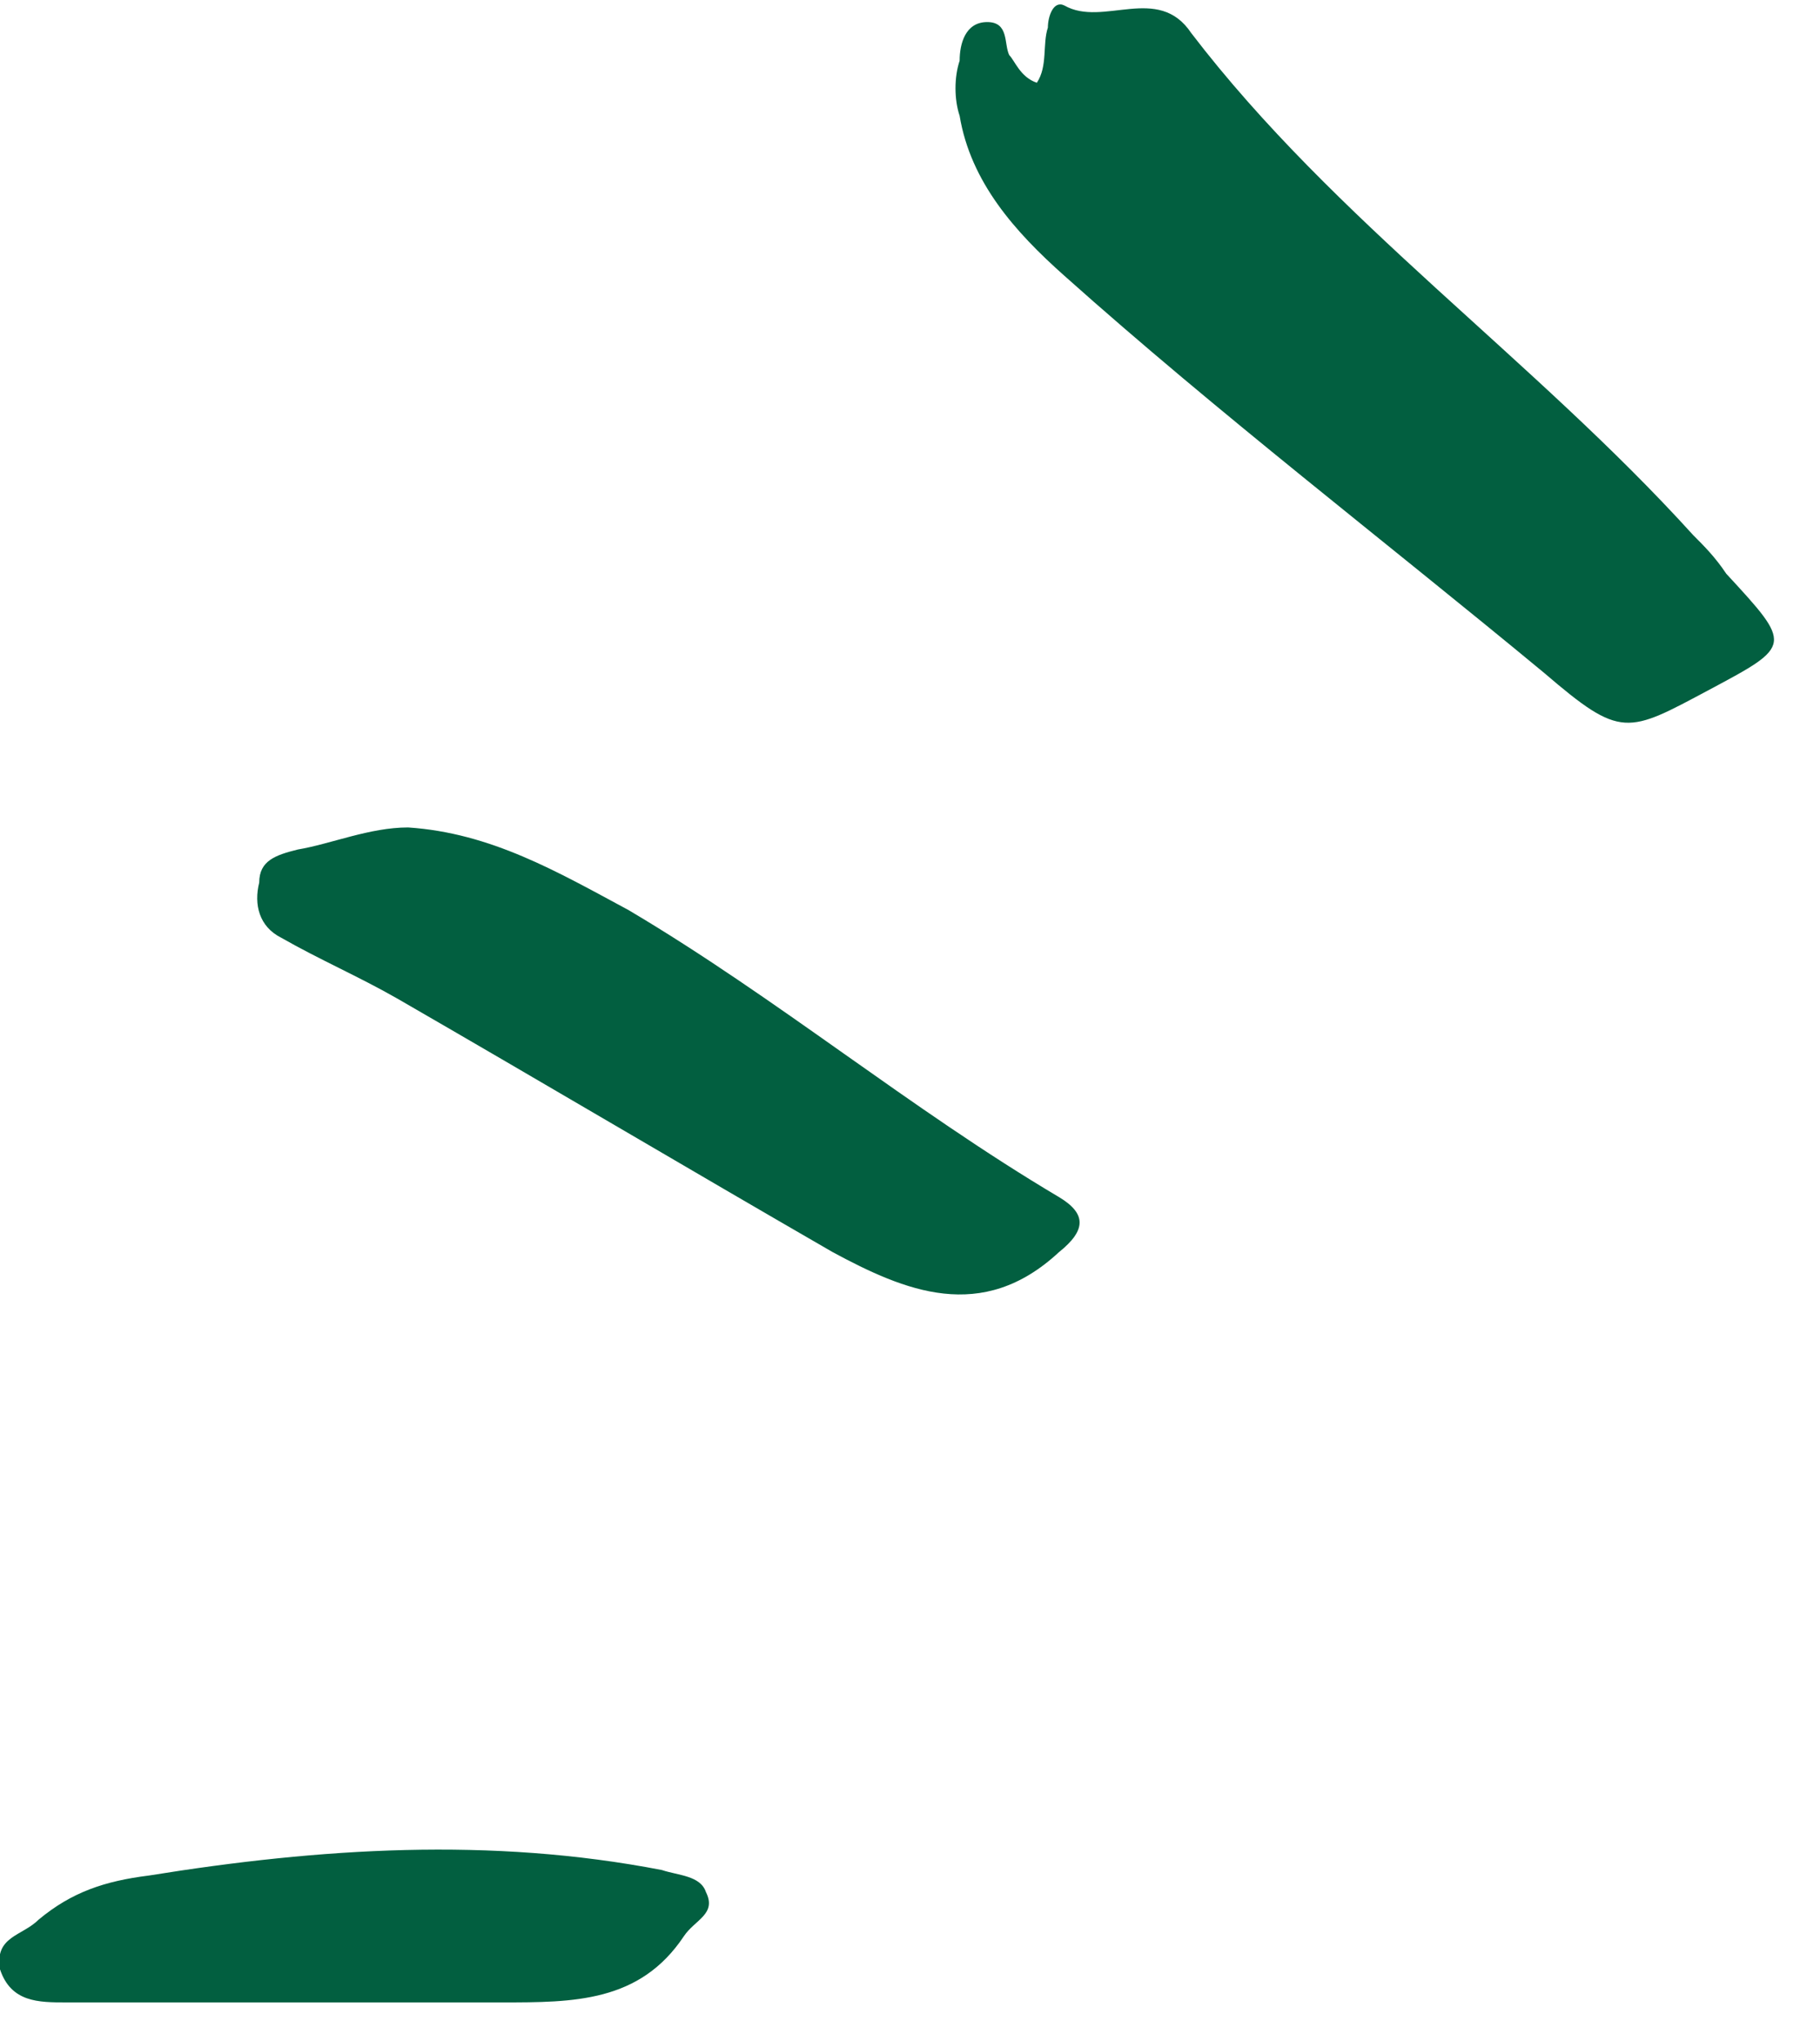 <?xml version="1.0" encoding="utf-8"?>
<!-- Generator: Adobe Illustrator 22.1.0, SVG Export Plug-In . SVG Version: 6.00 Build 0)  -->
<svg version="1.1" id="Calque_1" xmlns="http://www.w3.org/2000/svg" xmlns:xlink="http://www.w3.org/1999/xlink" x="0px" y="0px"
	 viewBox="0 0 33 37" style="enable-background:new 0 0 33 37;" xml:space="preserve">
<style type="text/css">
	.st0{fill:#025F40;}
</style>
<path class="st0" d="M18.8,1.5c0.2-0.3,0.1-0.7,0.2-1c0-0.2,0.1-0.5,0.3-0.4C20,0.5,21-0.3,21.6,0.6c2.6,3.4,6.2,5.9,9.1,9.1
	c0.2,0.2,0.4,0.4,0.6,0.7c1.2,1.3,1.2,1.3-0.3,2.1c-1.5,0.8-1.6,0.9-3-0.3c-2.9-2.4-5.9-4.7-8.7-7.2c-0.9-0.8-1.7-1.7-1.9-2.9
	c-0.1-0.3-0.1-0.7,0-1c0-0.3,0.1-0.7,0.5-0.7s0.3,0.4,0.4,0.6C18.4,1.1,18.5,1.4,18.8,1.5"/>
<path class="st0" d="M7.4,15c1.5,0.1,2.7,0.8,4,1.5c2.7,1.6,5.1,3.6,7.8,5.2c0.5,0.3,0.5,0.6,0,1c-1.4,1.3-2.8,0.7-4.1,0
	c-2.6-1.5-5.3-3.1-7.9-4.6c-0.7-0.4-1.4-0.7-2.1-1.1c-0.4-0.2-0.5-0.6-0.4-1c0-0.4,0.3-0.5,0.7-0.6C6,15.3,6.7,15,7.4,15"/>
<path id="Fill-165" class="st0" d="M5.8,36.3c-1.5,0-3.1,0-4.6,0c-0.5,0-1,0-1.2-0.6c-0.1-0.6,0.4-0.6,0.7-0.9
	c0.6-0.5,1.2-0.7,2-0.8c3.1-0.5,6.2-0.7,9.3-0.1c0.3,0.1,0.7,0.1,0.8,0.4c0.2,0.4-0.2,0.5-0.4,0.8c-0.8,1.2-2,1.2-3.3,1.2
	C8,36.3,6.9,36.3,5.8,36.3L5.8,36.3z"/>
</svg>
